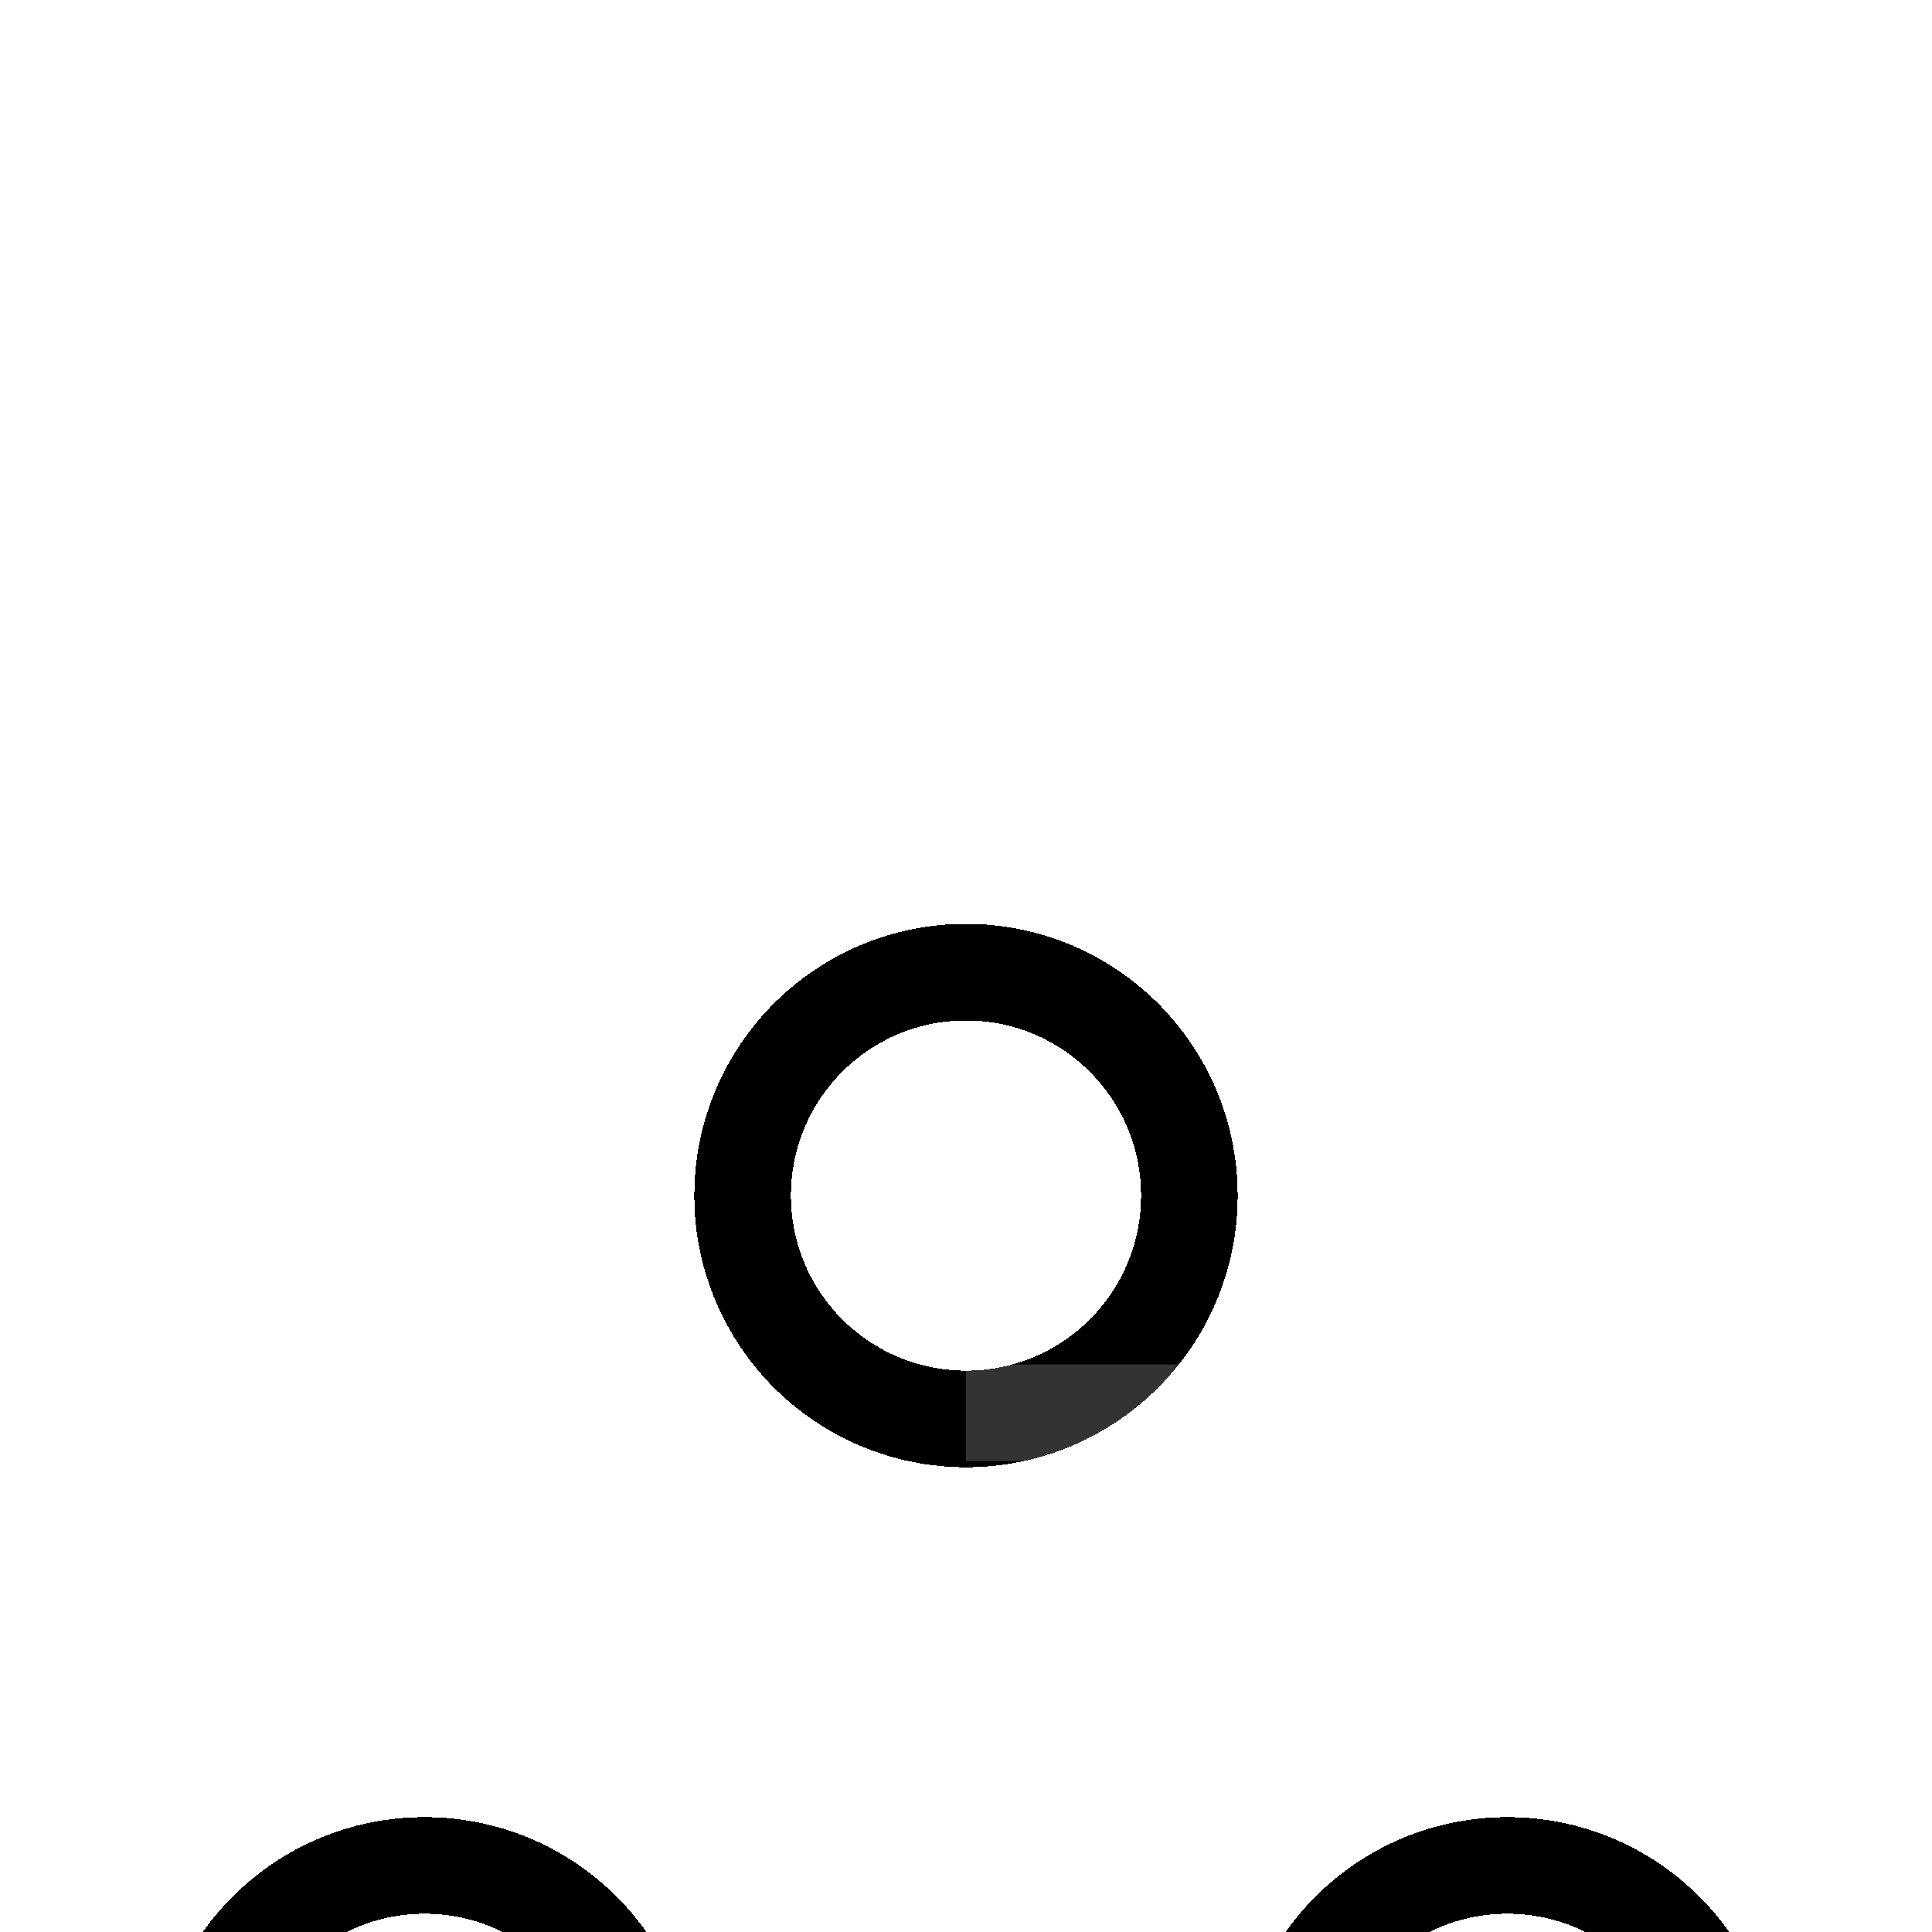 <svg width="40" height="40" viewBox="0 0 40 40" fill="none" xmlns="http://www.w3.org/2000/svg">
<g clip-path="url(#clip0_1621_4660)">
<g filter="url(#filter0_d_1621_4660)">
<path fill-rule="evenodd" clip-rule="evenodd" d="M15.375 10.753V10.753C15.375 8.2 17.445 6.128 20 6.128V6.128C22.553 6.128 24.625 8.198 24.625 10.753V10.753C24.625 13.307 22.555 15.378 20 15.378V15.378C17.445 15.375 15.375 13.305 15.375 10.753Z" stroke="url(#paint0_linear_1621_4660)" style="" stroke-width="2" shape-rendering="crispEdges"/>
</g>
<g filter="url(#filter1_d_1621_4660)">
<path fill-rule="evenodd" clip-rule="evenodd" d="M4.167 29.247V29.247C4.167 26.693 6.237 24.622 8.791 24.622V24.622C11.345 24.622 13.416 26.692 13.416 29.247V29.247C13.415 31.8 11.347 33.872 8.791 33.872V33.872C6.237 33.872 4.167 31.802 4.167 29.247Z" stroke="url(#paint1_linear_1621_4660)" style="" stroke-width="2" shape-rendering="crispEdges"/>
</g>
<g filter="url(#filter2_d_1621_4660)">
<path fill-rule="evenodd" clip-rule="evenodd" d="M26.585 29.247V29.247C26.585 26.693 28.655 24.622 31.21 24.622V24.622C33.763 24.622 35.835 26.692 35.835 29.247V29.247C35.835 31.8 33.765 33.872 31.21 33.872V33.872C28.653 33.872 26.585 31.802 26.585 29.247H26.585Z" stroke="url(#paint2_linear_1621_4660)" style="" stroke-width="2" shape-rendering="crispEdges"/>
</g>
<path opacity="0.2" d="M14.15 19.867L10.8 25.1" stroke="white" style="stroke:white;stroke-opacity:1;" stroke-width="2"/>
<path opacity="0.2" d="M22.5 14.633L25.85 19.867" stroke="white" style="stroke:white;stroke-opacity:1;" stroke-width="2"/>
<path opacity="0.2" d="M26.583 29.25H20" stroke="white" style="stroke:white;stroke-opacity:1;" stroke-width="2"/>
</g>
<defs>
<filter id="filter0_d_1621_4660" x="-19.625" y="-14.872" width="79.25" height="79.25" filterUnits="userSpaceOnUse" color-interpolation-filters="sRGB">
<feFlood flood-opacity="0" result="BackgroundImageFix"/>
<feColorMatrix in="SourceAlpha" type="matrix" values="0 0 0 0 0 0 0 0 0 0 0 0 0 0 0 0 0 0 127 0" result="hardAlpha"/>
<feOffset dy="14"/>
<feGaussianBlur stdDeviation="17"/>
<feComposite in2="hardAlpha" operator="out"/>
<feColorMatrix type="matrix" values="0 0 0 0 0.737 0 0 0 0 0.612 0 0 0 0 1 0 0 0 0.3 0"/>
<feBlend mode="normal" in2="BackgroundImageFix" result="effect1_dropShadow_1621_4660"/>
<feBlend mode="normal" in="SourceGraphic" in2="effect1_dropShadow_1621_4660" result="shape"/>
</filter>
<filter id="filter1_d_1621_4660" x="-30.834" y="3.622" width="79.25" height="79.25" filterUnits="userSpaceOnUse" color-interpolation-filters="sRGB">
<feFlood flood-opacity="0" result="BackgroundImageFix"/>
<feColorMatrix in="SourceAlpha" type="matrix" values="0 0 0 0 0 0 0 0 0 0 0 0 0 0 0 0 0 0 127 0" result="hardAlpha"/>
<feOffset dy="14"/>
<feGaussianBlur stdDeviation="17"/>
<feComposite in2="hardAlpha" operator="out"/>
<feColorMatrix type="matrix" values="0 0 0 0 0.737 0 0 0 0 0.612 0 0 0 0 1 0 0 0 0.3 0"/>
<feBlend mode="normal" in2="BackgroundImageFix" result="effect1_dropShadow_1621_4660"/>
<feBlend mode="normal" in="SourceGraphic" in2="effect1_dropShadow_1621_4660" result="shape"/>
</filter>
<filter id="filter2_d_1621_4660" x="-8.415" y="3.622" width="79.25" height="79.25" filterUnits="userSpaceOnUse" color-interpolation-filters="sRGB">
<feFlood flood-opacity="0" result="BackgroundImageFix"/>
<feColorMatrix in="SourceAlpha" type="matrix" values="0 0 0 0 0 0 0 0 0 0 0 0 0 0 0 0 0 0 127 0" result="hardAlpha"/>
<feOffset dy="14"/>
<feGaussianBlur stdDeviation="17"/>
<feComposite in2="hardAlpha" operator="out"/>
<feColorMatrix type="matrix" values="0 0 0 0 0.737 0 0 0 0 0.612 0 0 0 0 1 0 0 0 0.3 0"/>
<feBlend mode="normal" in2="BackgroundImageFix" result="effect1_dropShadow_1621_4660"/>
<feBlend mode="normal" in="SourceGraphic" in2="effect1_dropShadow_1621_4660" result="shape"/>
</filter>
<linearGradient id="paint0_linear_1621_4660" x1="14.692" y1="10.753" x2="25.137" y2="10.753" gradientUnits="userSpaceOnUse">
<stop stop-color="#E59CFF" style="stop-color:#E59CFF;stop-color:color(display-p3 0.898 0.612 1);stop-opacity:1;"/>
<stop offset="0.49" stop-color="#BA9CFF" style="stop-color:#BA9CFF;stop-color:color(display-p3 0.729 0.612 1);stop-opacity:1;"/>
<stop offset="1" stop-color="#9CB2FF" style="stop-color:#9CB2FF;stop-color:color(display-p3 0.612 0.698 1);stop-opacity:1;"/>
</linearGradient>
<linearGradient id="paint1_linear_1621_4660" x1="3.484" y1="29.247" x2="13.929" y2="29.247" gradientUnits="userSpaceOnUse">
<stop stop-color="#E59CFF" style="stop-color:#E59CFF;stop-color:color(display-p3 0.898 0.612 1);stop-opacity:1;"/>
<stop offset="0.49" stop-color="#BA9CFF" style="stop-color:#BA9CFF;stop-color:color(display-p3 0.729 0.612 1);stop-opacity:1;"/>
<stop offset="1" stop-color="#9CB2FF" style="stop-color:#9CB2FF;stop-color:color(display-p3 0.612 0.698 1);stop-opacity:1;"/>
</linearGradient>
<linearGradient id="paint2_linear_1621_4660" x1="25.902" y1="29.247" x2="36.347" y2="29.247" gradientUnits="userSpaceOnUse">
<stop stop-color="#E59CFF" style="stop-color:#E59CFF;stop-color:color(display-p3 0.898 0.612 1);stop-opacity:1;"/>
<stop offset="0.49" stop-color="#BA9CFF" style="stop-color:#BA9CFF;stop-color:color(display-p3 0.729 0.612 1);stop-opacity:1;"/>
<stop offset="1" stop-color="#9CB2FF" style="stop-color:#9CB2FF;stop-color:color(display-p3 0.612 0.698 1);stop-opacity:1;"/>
</linearGradient>
<clipPath id="clip0_1621_4660">
<rect width="40" height="40" fill="white" style="fill:white;fill-opacity:1;"/>
</clipPath>
</defs>
</svg>
